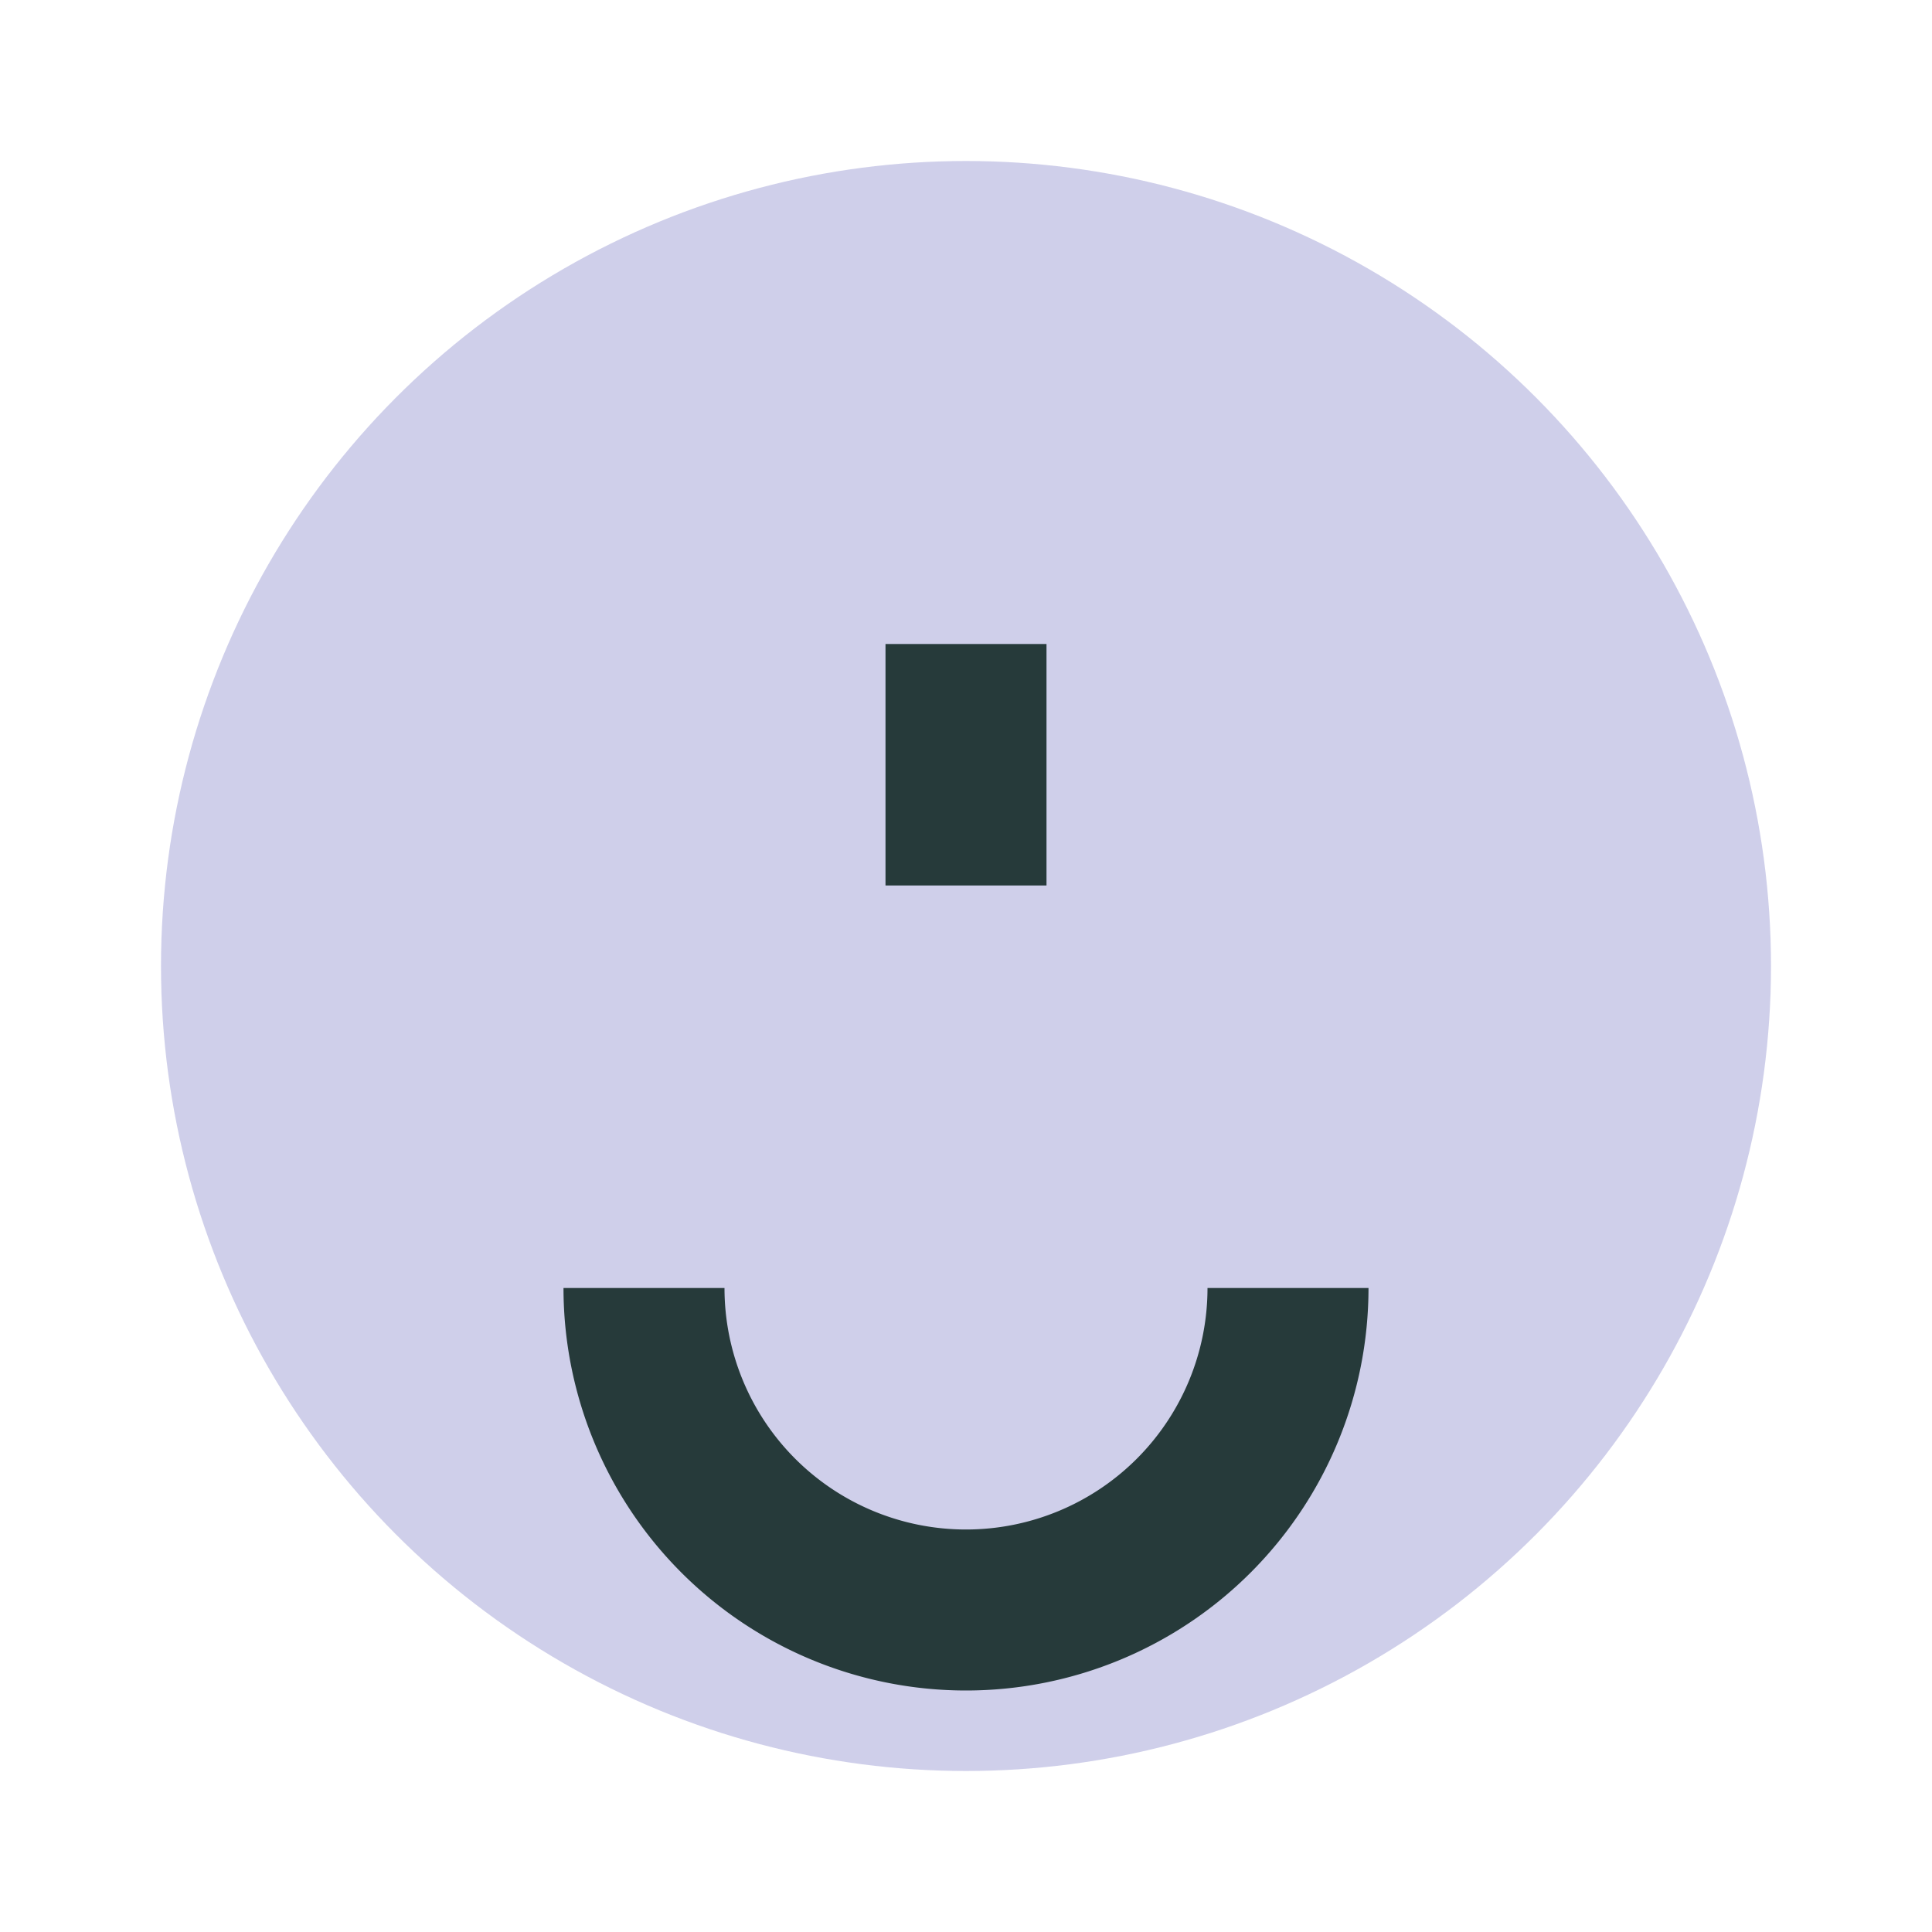 <?xml version="1.0" encoding="UTF-8"?>
<svg xmlns="http://www.w3.org/2000/svg" width="24" height="24" viewBox="0 0 24 24"><circle cx="12" cy="12" r="10" fill="#CFCFEA"/><path d="M8 16a4 4 0 0 0 8 0M12 8v3" stroke="#263A3A" stroke-width="2" fill="none"/></svg>